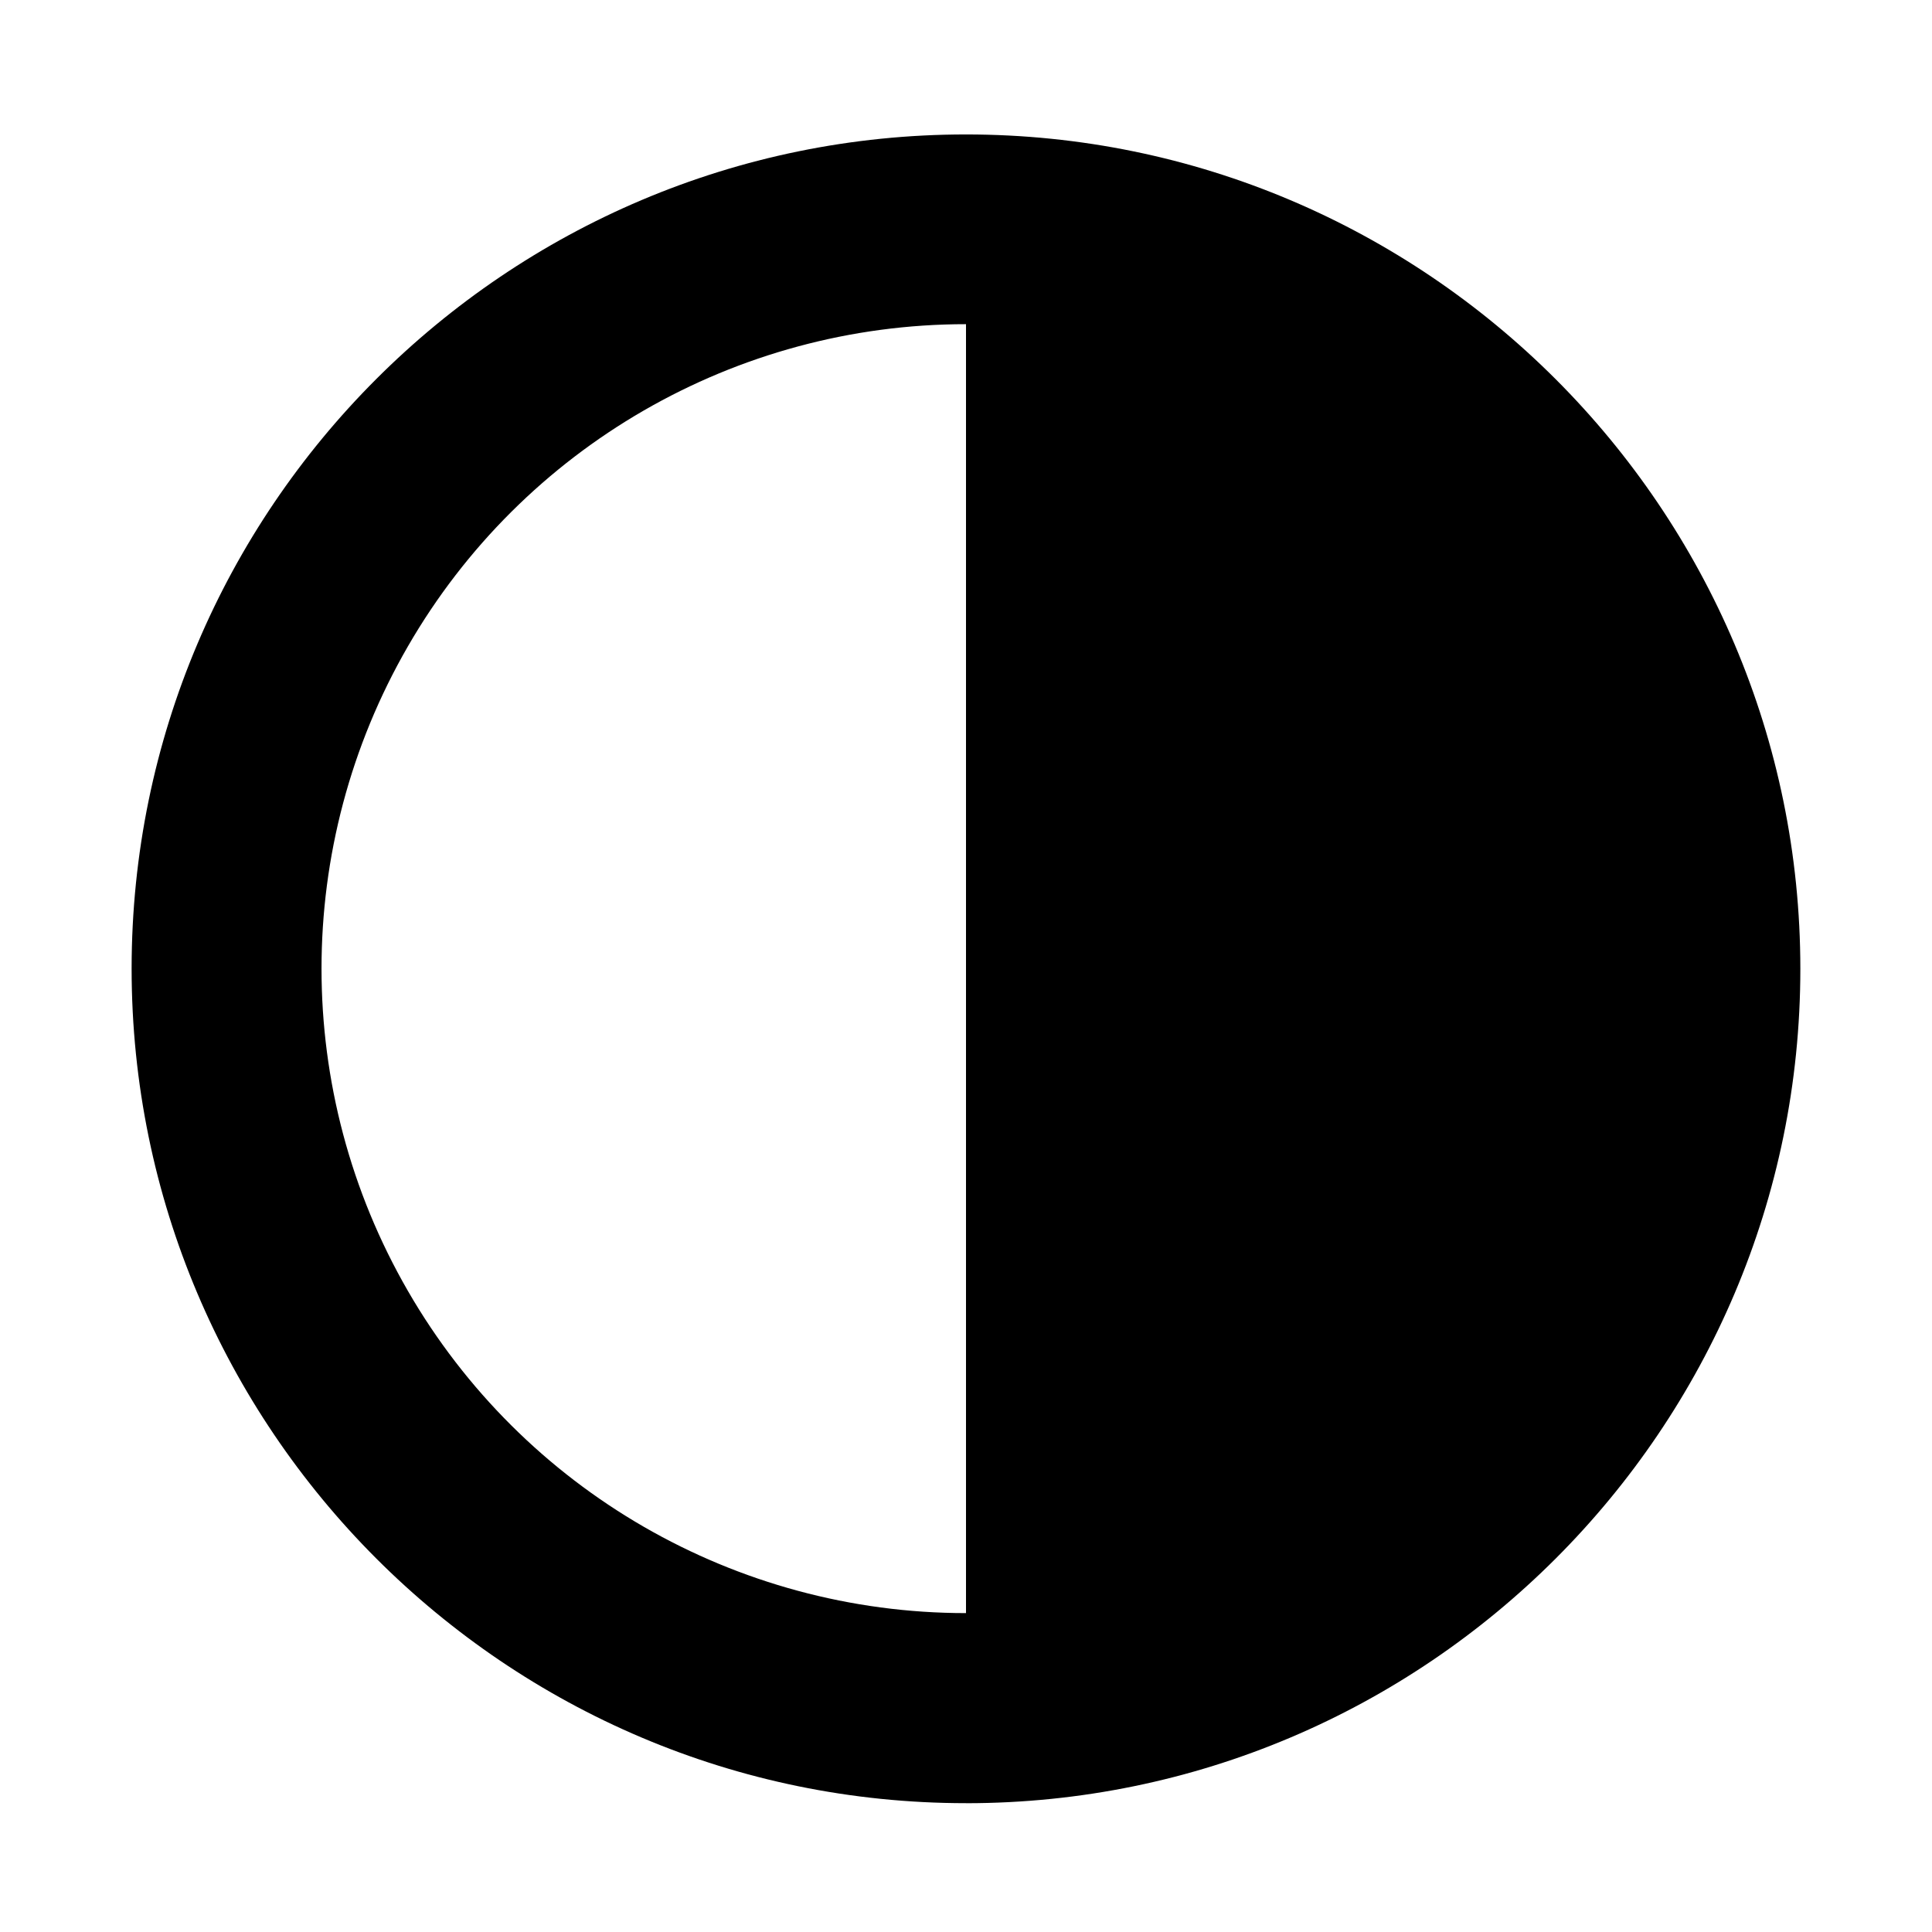 <?xml version="1.0" encoding="UTF-8"?>
<!-- Uploaded to: ICON Repo, www.svgrepo.com, Generator: ICON Repo Mixer Tools -->
<svg fill="#000000" width="800px" height="800px" version="1.1" viewBox="144 144 512 512" xmlns="http://www.w3.org/2000/svg">
 <path d="m400 621.87c121.95 0 221.11-99.223 221.11-221.12 0-121.89-99.223-221.12-221.11-221.12-121.89 0-221.12 99.113-221.12 221.06s99.164 221.17 221.12 221.17zm0-391.96v341.58c-61.02 0-117.4-32.551-147.91-85.395-30.512-52.844-30.512-117.95 0-170.79 30.508-52.84 86.891-85.395 147.91-85.395z"/>
</svg>